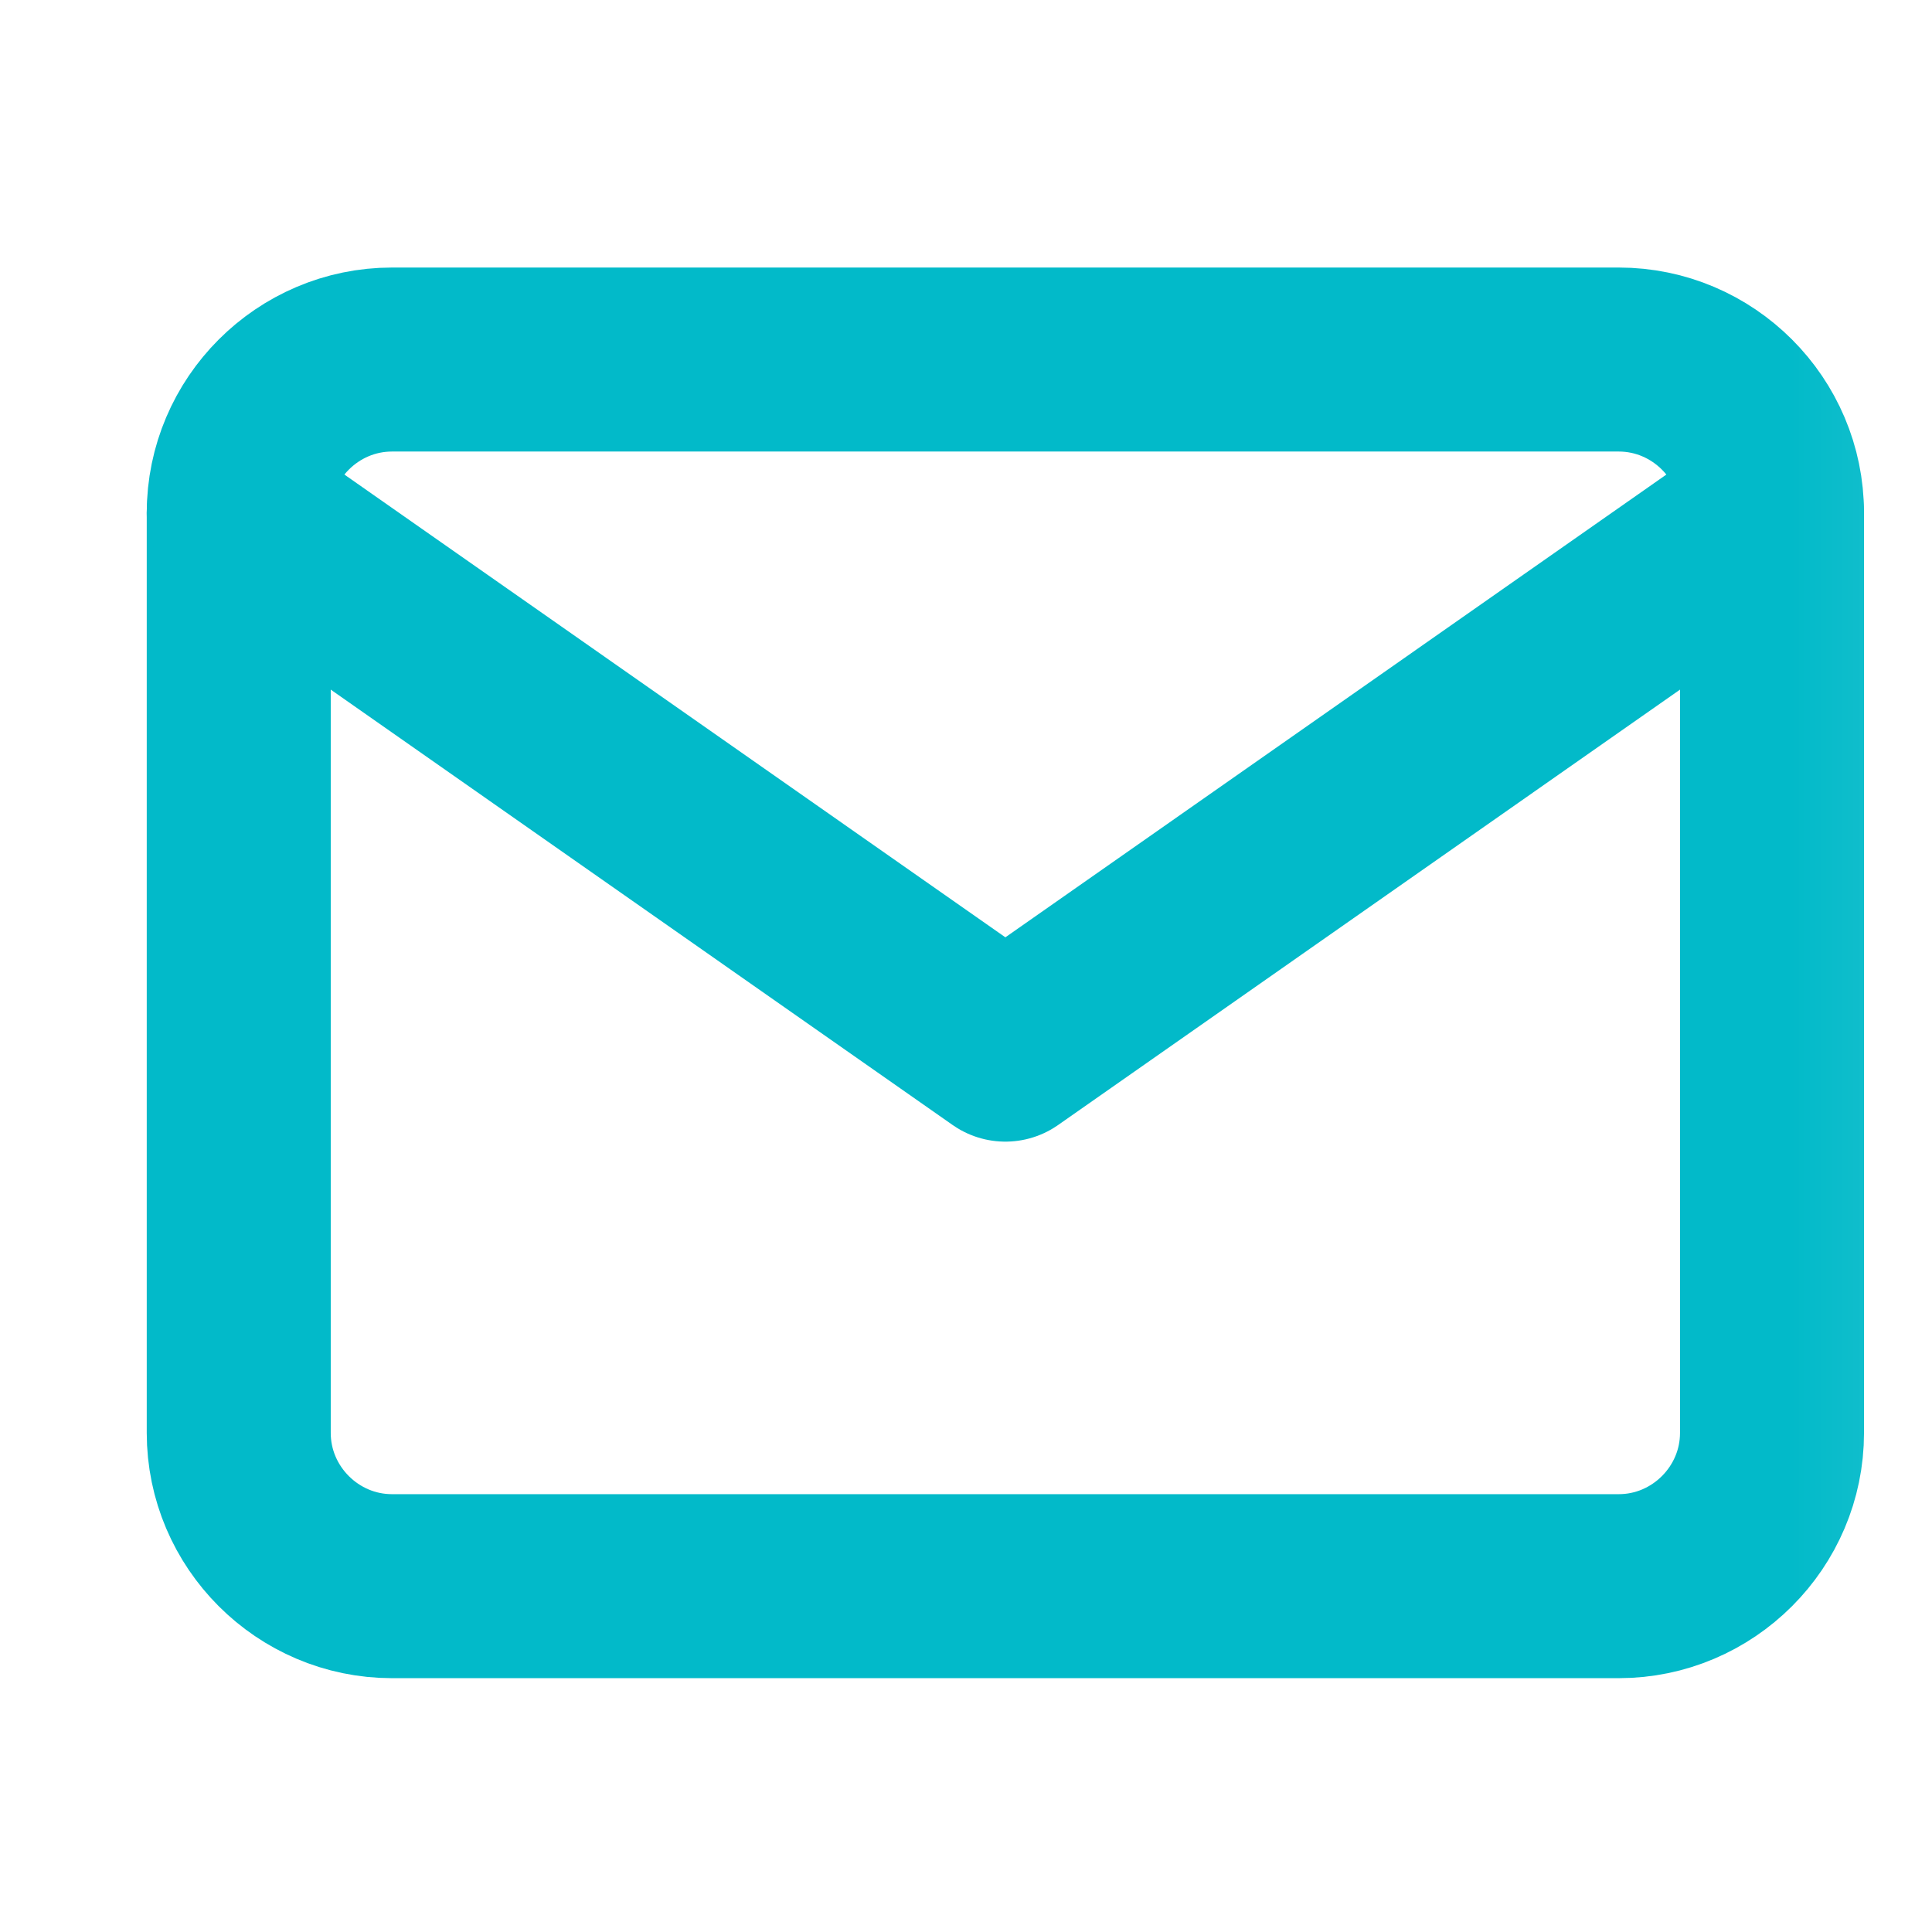 <svg xmlns="http://www.w3.org/2000/svg" width="21" height="21" viewBox="0 0 21 21" fill="none"><g clip-path="url(#clip0_2004_259)"><g clip-path="url(#clip1_2004_259)"><mask id="mask0_2004_259" style="mask-type:luminance" maskUnits="userSpaceOnUse" x="0" y="0" width="21" height="21"><path d="M20.928 0.575H0.928V20.575H20.928V0.575Z" fill="white"></path></mask><g mask="url(#mask0_2004_259)"><path d="M4.261 3.908H17.595C18.511 3.908 19.261 4.658 19.261 5.575V15.575C19.261 16.491 18.511 17.241 17.595 17.241H4.261C3.345 17.241 2.595 16.491 2.595 15.575V5.575C2.595 4.658 3.345 3.908 4.261 3.908Z" stroke="#02BAC9" stroke-width="2" stroke-linecap="round" stroke-linejoin="round"></path><path d="M19.261 5.575L10.928 11.409L2.595 5.575" stroke="#02BAC9" stroke-width="2" stroke-linecap="round" stroke-linejoin="round"></path></g></g></g><defs><clipPath id="clip0_2004_259"><rect width="21" height="21" fill="white"></rect></clipPath><clipPath id="clip1_2004_259"><rect width="21" height="21" fill="white"></rect></clipPath></defs></svg>